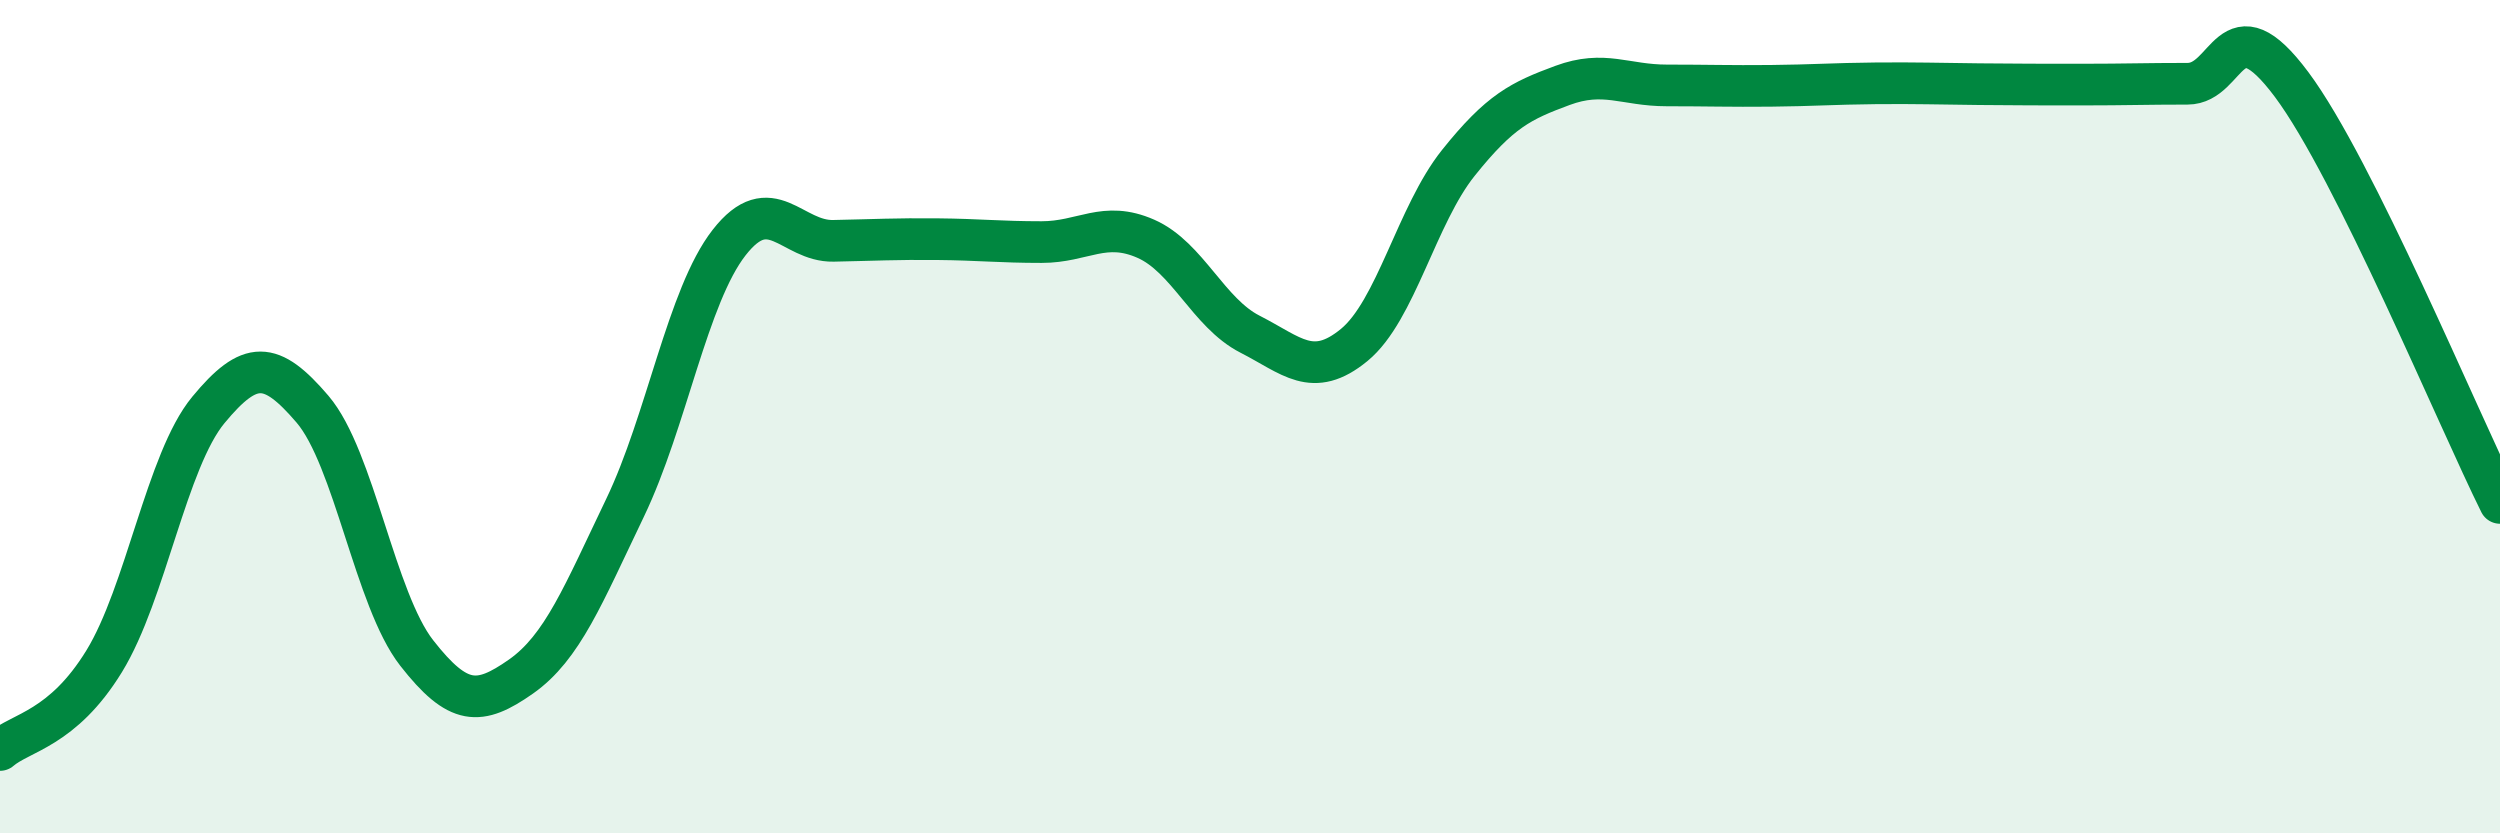 
    <svg width="60" height="20" viewBox="0 0 60 20" xmlns="http://www.w3.org/2000/svg">
      <path
        d="M 0,18 C 0.5,17.57 1.5,17.5 2.5,15.87 C 3.5,14.24 4,11.05 5,9.84 C 6,8.63 6.5,8.65 7.5,9.82 C 8.5,10.99 9,14.39 10,15.67 C 11,16.95 11.5,16.94 12.5,16.24 C 13.5,15.54 14,14.27 15,12.19 C 16,10.11 16.5,7.1 17.5,5.82 C 18.5,4.54 19,5.8 20,5.78 C 21,5.76 21.5,5.73 22.5,5.74 C 23.5,5.75 24,5.81 25,5.81 C 26,5.81 26.5,5.29 27.5,5.73 C 28.5,6.17 29,7.51 30,8.02 C 31,8.53 31.5,9.1 32.5,8.28 C 33.5,7.46 34,5.16 35,3.91 C 36,2.66 36.5,2.42 37.5,2.05 C 38.5,1.68 39,2.05 40,2.05 C 41,2.05 41.5,2.07 42.5,2.06 C 43.5,2.05 44,2.01 45,2 C 46,1.99 46.5,2.01 47.5,2.02 C 48.5,2.03 49,2.03 50,2.03 C 51,2.03 51.5,2.01 52.5,2.01 C 53.5,2.01 53.5,0.02 55,2.03 C 56.5,4.04 59,10.06 60,12.07L60 20L0 20Z"
        fill="#008740"
        opacity="0.1"
        stroke-linecap="round"
        stroke-linejoin="round"
      />
      <path
        d="M 0,18 C 0.5,17.57 1.5,17.5 2.5,15.87 C 3.5,14.24 4,11.05 5,9.84 C 6,8.63 6.5,8.65 7.5,9.82 C 8.5,10.99 9,14.39 10,15.67 C 11,16.95 11.5,16.94 12.5,16.24 C 13.5,15.54 14,14.27 15,12.19 C 16,10.11 16.5,7.1 17.5,5.82 C 18.5,4.54 19,5.8 20,5.78 C 21,5.76 21.5,5.73 22.5,5.74 C 23.5,5.75 24,5.81 25,5.81 C 26,5.81 26.5,5.29 27.5,5.73 C 28.5,6.17 29,7.51 30,8.02 C 31,8.53 31.5,9.1 32.5,8.28 C 33.5,7.46 34,5.16 35,3.91 C 36,2.66 36.5,2.42 37.5,2.05 C 38.5,1.68 39,2.05 40,2.05 C 41,2.05 41.5,2.07 42.5,2.06 C 43.5,2.05 44,2.01 45,2 C 46,1.99 46.5,2.01 47.5,2.02 C 48.5,2.03 49,2.03 50,2.03 C 51,2.03 51.5,2.01 52.5,2.01 C 53.5,2.01 53.5,0.02 55,2.03 C 56.5,4.04 59,10.06 60,12.07"
        stroke="#008740"
        stroke-width="1"
        fill="none"
        stroke-linecap="round"
        stroke-linejoin="round"
      />
    </svg>
  
